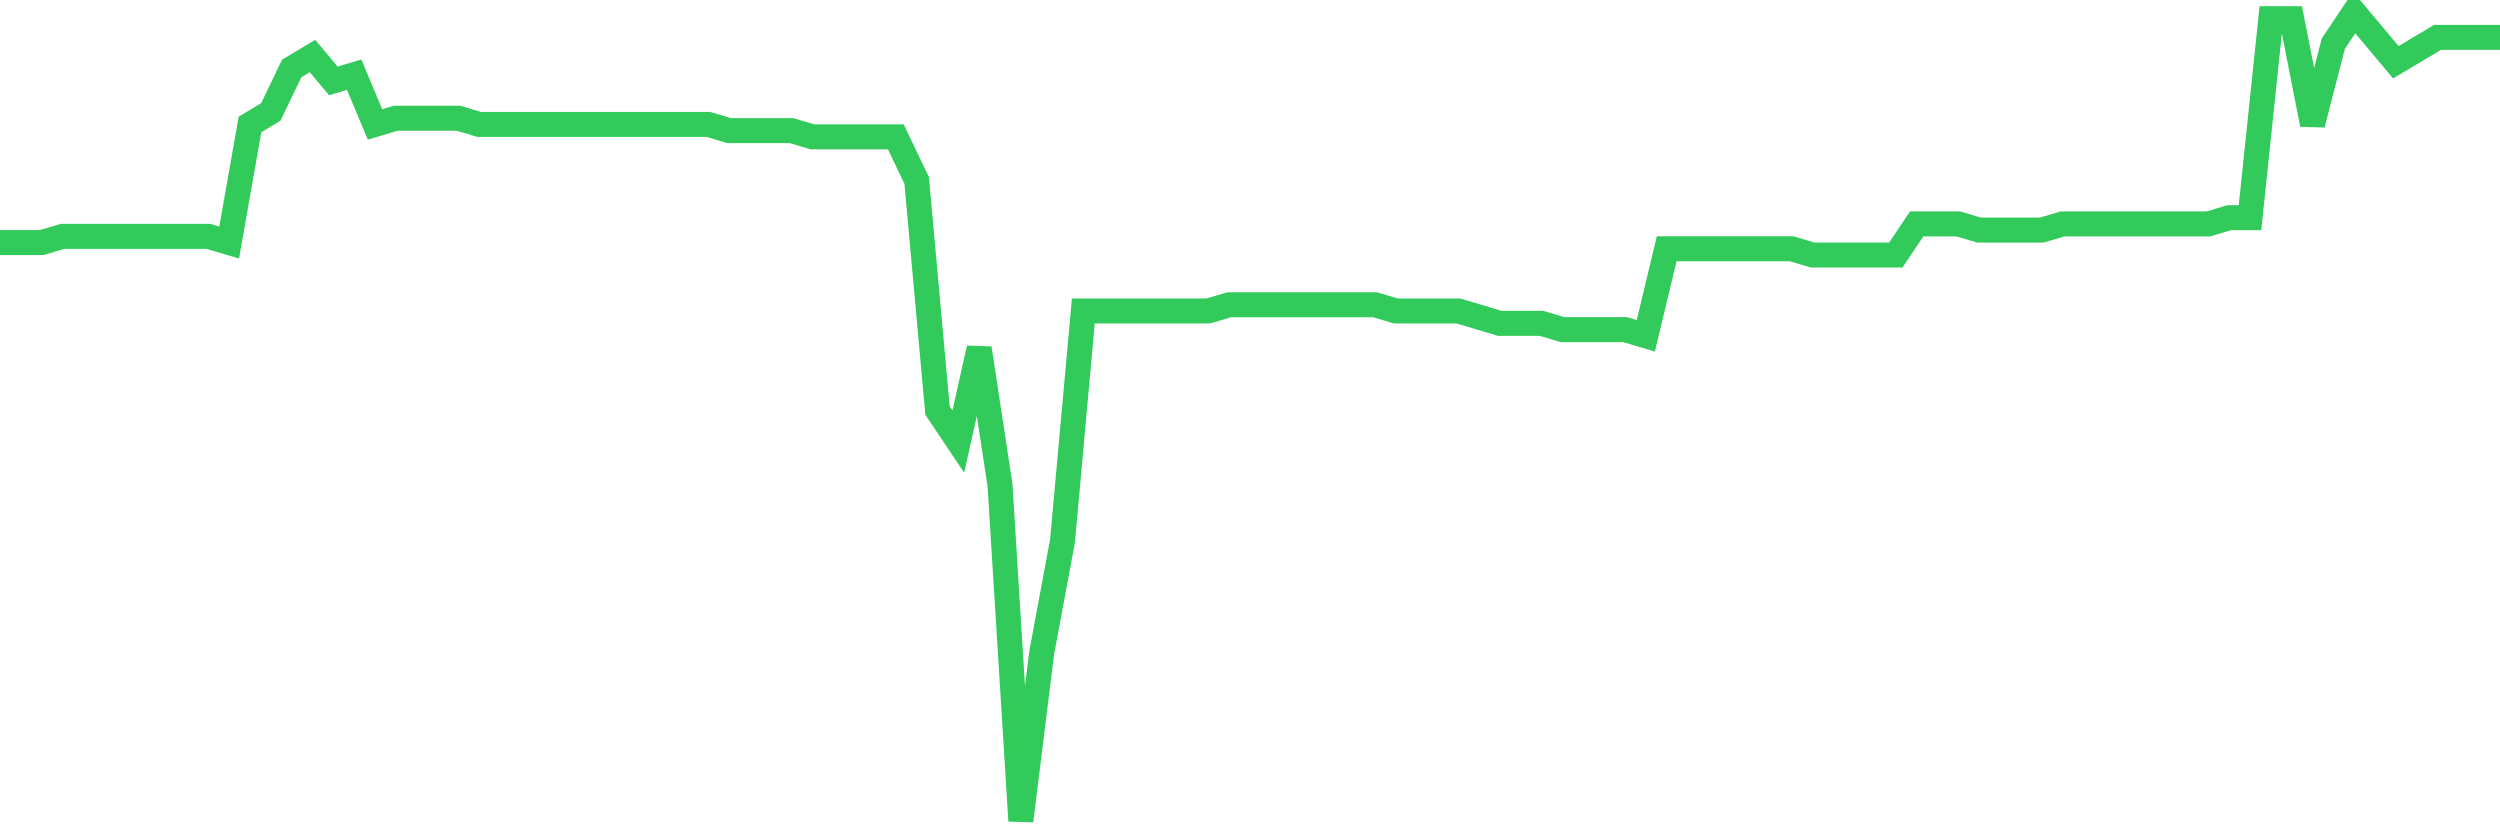 <svg
  xmlns="http://www.w3.org/2000/svg"
  xmlns:xlink="http://www.w3.org/1999/xlink"
  width="120"
  height="40"
  viewBox="0 0 120 40"
  preserveAspectRatio="none"
>
  <polyline
    points="0,11.643 1,11.643 2,11.643 3,11.345 4,11.345 5,11.345 6,11.345 7,11.345 8,11.345 9,11.345 10,11.345 11,11.643 12,5.972 13,5.375 14,3.286 15,2.689 16,3.883 17,3.585 18,5.972 19,5.674 20,5.674 21,5.674 22,5.674 23,5.972 24,5.972 25,5.972 26,5.972 27,5.972 28,5.972 29,5.972 30,5.972 31,5.972 32,5.972 33,5.972 34,5.972 35,6.271 36,6.271 37,6.271 38,6.271 39,6.569 40,6.569 41,6.569 42,6.569 43,6.569 44,8.658 45,19.702 46,21.194 47,16.717 48,23.283 49,39.4 50,31.342 51,25.969 52,14.926 53,14.926 54,14.926 55,14.926 56,14.926 57,14.926 58,14.926 59,14.628 60,14.628 61,14.628 62,14.628 63,14.628 64,14.628 65,14.628 66,14.628 67,14.926 68,14.926 69,14.926 70,14.926 71,15.225 72,15.523 73,15.523 74,15.523 75,15.822 76,15.822 77,15.822 78,15.822 79,16.12 80,11.942 81,11.942 82,11.942 83,11.942 84,11.942 85,11.942 86,11.942 87,12.24 88,12.24 89,12.24 90,12.24 91,12.24 92,10.748 93,10.748 94,10.748 95,11.046 96,11.046 97,11.046 98,11.046 99,10.748 100,10.748 101,10.748 102,10.748 103,10.748 104,10.748 105,10.748 106,10.748 107,10.449 108,10.449 109,0.898 110,0.898 111,5.972 112,2.092 113,0.6 114,1.794 115,2.988 116,2.391 117,1.794 118,1.794 119,1.794 120,1.794"
    fill="none"
    stroke="#32ca5b"
    stroke-width="1.2"
  >
  </polyline>
</svg>